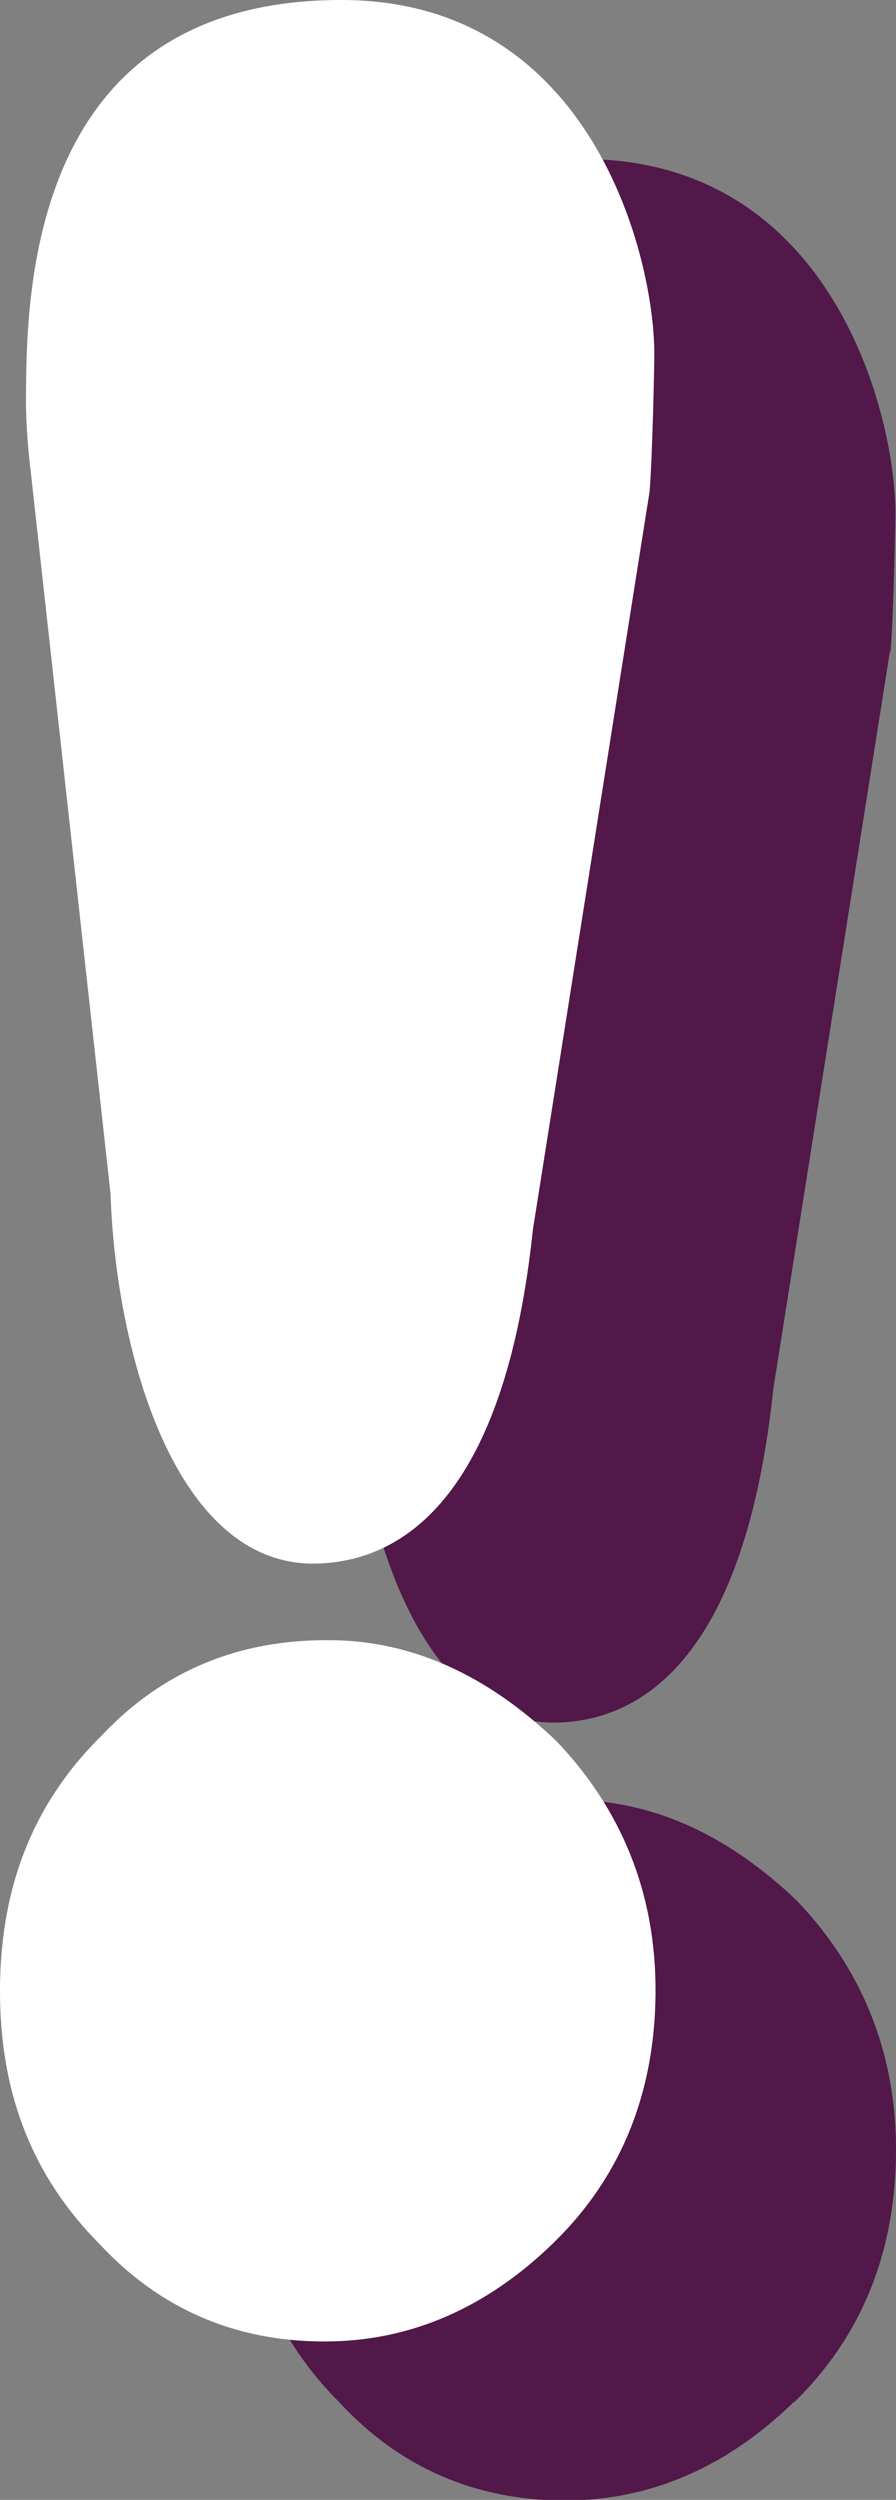 <svg xmlns="http://www.w3.org/2000/svg" data-name="レイヤー 2" viewBox="0 0 14.83 41.35"><rect x="0" y="0" width="14.83" height="41.35" fill="#808080" stroke="none"/><g data-name="アバウト＋対象者"><path d="M13.14 39.73c-1.09 1.06-2.35 1.63-3.79 1.63-1.49 0-2.74-.55-3.73-1.62-1.12-1.12-1.65-2.51-1.64-4.21s.56-3.08 1.69-4.19c1-1.06 2.26-1.58 3.75-1.57 1.4 0 2.65.6 3.77 1.67 1.07 1.12 1.65 2.51 1.64 4.16-.01 1.7-.6 3.08-1.69 4.14Zm1.59-28.96-1.93 12.2c-.44 4.18-1.98 5.44-3.5 5.52-2.43.14-3.41-3.56-3.49-6.11L4.5 10.44c-.09-.75-.08-1.17-.08-1.22.01-1.65.01-6.59 5.22-6.59 4.16 0 5.19 4.28 5.18 5.88 0 .11-.03 1.68-.08 2.27Z" style="fill:#511849"/><path d="M9.16 37.1c-1.09 1.06-2.35 1.63-3.79 1.63-1.49 0-2.74-.55-3.73-1.62C.52 35.98-.01 34.59 0 32.89s.56-3.08 1.69-4.19c1-1.06 2.26-1.58 3.75-1.57 1.4 0 2.65.6 3.77 1.67 1.07 1.12 1.65 2.51 1.64 4.16-.01 1.7-.6 3.08-1.69 4.14m1.59-28.96-1.93 12.2c-.44 4.18-1.98 5.44-3.5 5.52-2.43.14-3.41-3.56-3.49-6.11L.51 7.81C.42 7.06.43 6.64.43 6.59.44 4.94.44 0 5.65 0c4.16 0 5.19 4.28 5.18 5.88 0 .11-.03 1.68-.08 2.27Z" style="fill:#fff"/></g></svg>